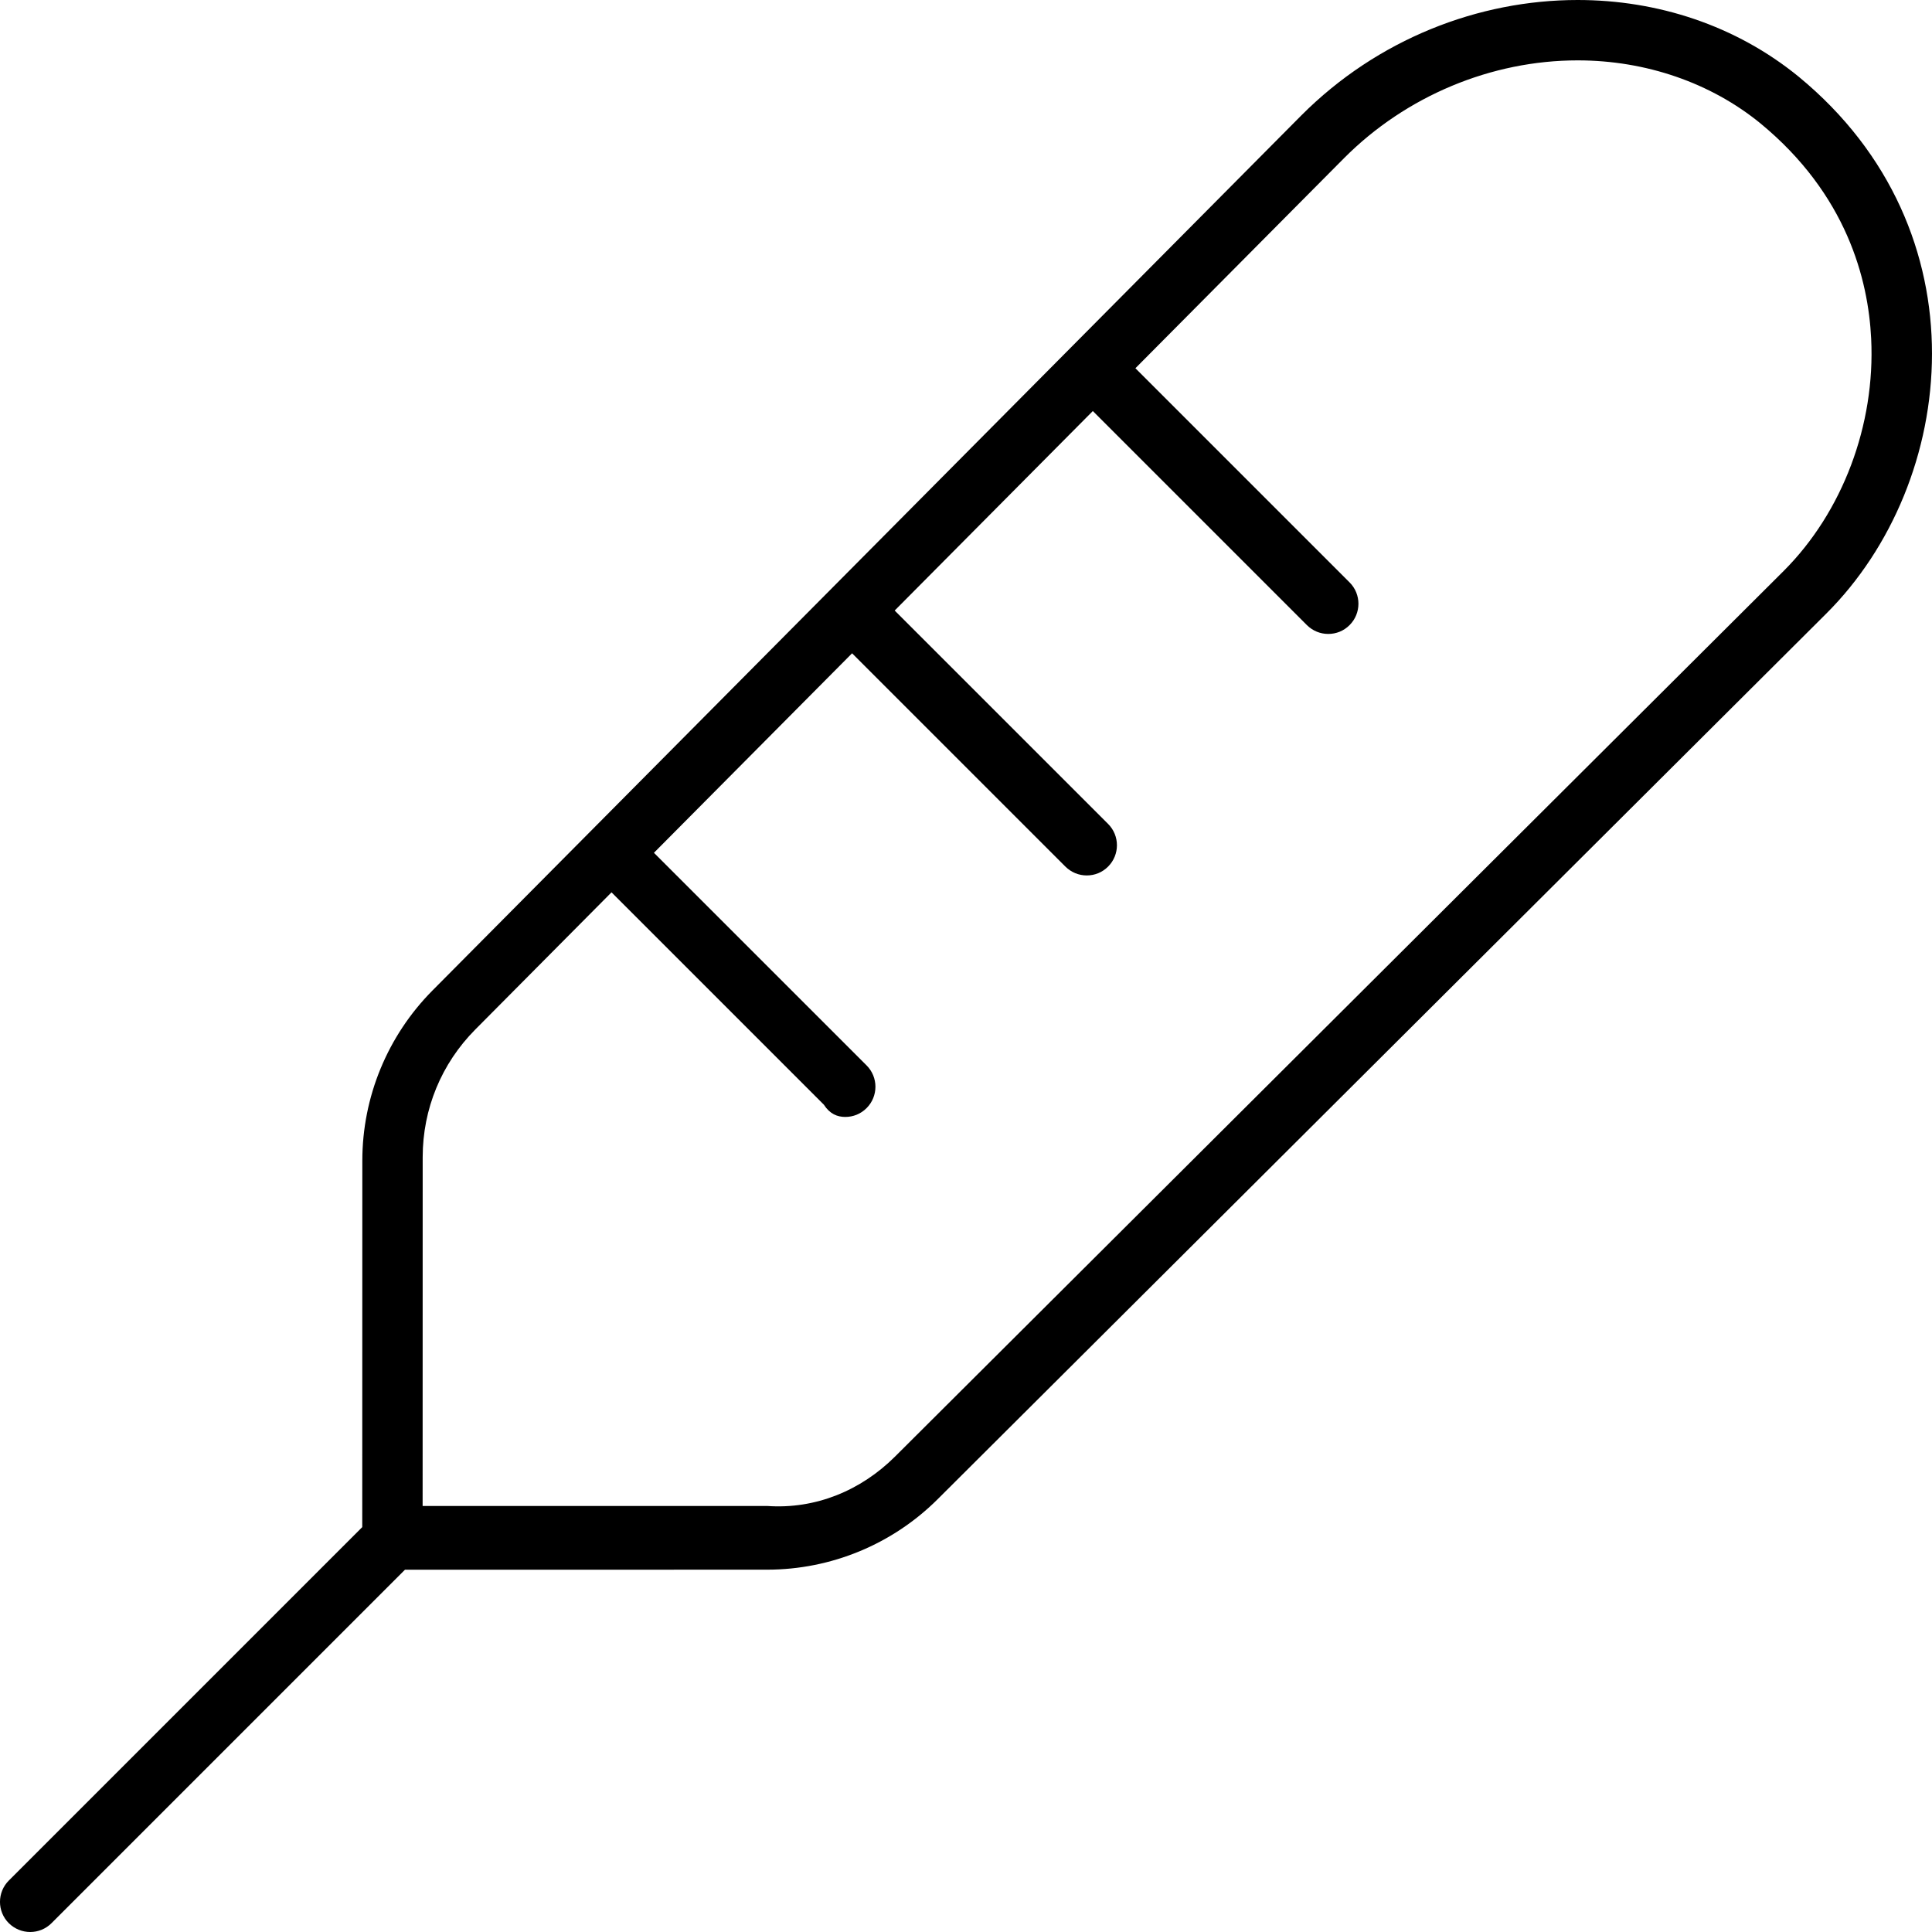 <svg xmlns="http://www.w3.org/2000/svg" viewBox="0 0 512 512"><!--! Font Awesome Pro 6.0.0 by @fontawesome - https://fontawesome.com License - https://fontawesome.com/license (Commercial License) Copyright 2022 Fonticons, Inc. --><path d="M476.7 20.35C460 6.698 439.2 0 418.1 0c-26.28 0-53.08 10.37-73.25 30.6L114.6 262.5C102.7 274.5 96.02 290.7 96.02 307.6L96 404.7l-93.66 93.66c-3.125 3.125-3.125 8.188 0 11.31C3.906 511.2 5.938 512 8 512s4.094-.781 5.656-2.344l93.66-93.66l96.01-.018c16.92-.008 33.17-6.72 45.16-18.67l235.5-234.7C518.9 127.8 526.2 61.11 476.7 20.35zM472.7 151.3l-235.5 234.7c-9.053 9.021-21.08 13.99-33.86 13.1L112 399.1l.016-92.45c.004-12.76 4.955-24.77 13.94-33.82l36.1-36.35l56.28 56.28C219.9 295.2 221.9 296 224 296s4.094-.781 5.656-2.344c3.125-3.125 3.125-8.188 0-11.31L173.3 226l52.51-52.87l56.5 56.5C283.9 231.2 285.9 232 288 232s4.094-.781 5.656-2.344c3.125-3.125 3.125-8.188 0-11.31L237.1 161.8l52.51-52.87l56.72 56.72C347.9 167.2 349.9 168 352 168s4.094-.781 5.656-2.344c3.125-3.125 3.125-8.188 0-11.31l-56.76-56.76l55.31-55.69C372.6 25.44 395.2 16 418.1 16c18.06 0 35.28 5.945 48.44 16.7c22.88 18.84 28.58 41.42 29.34 57.05C497 112.6 488.3 135.7 472.7 151.3z"/></svg>